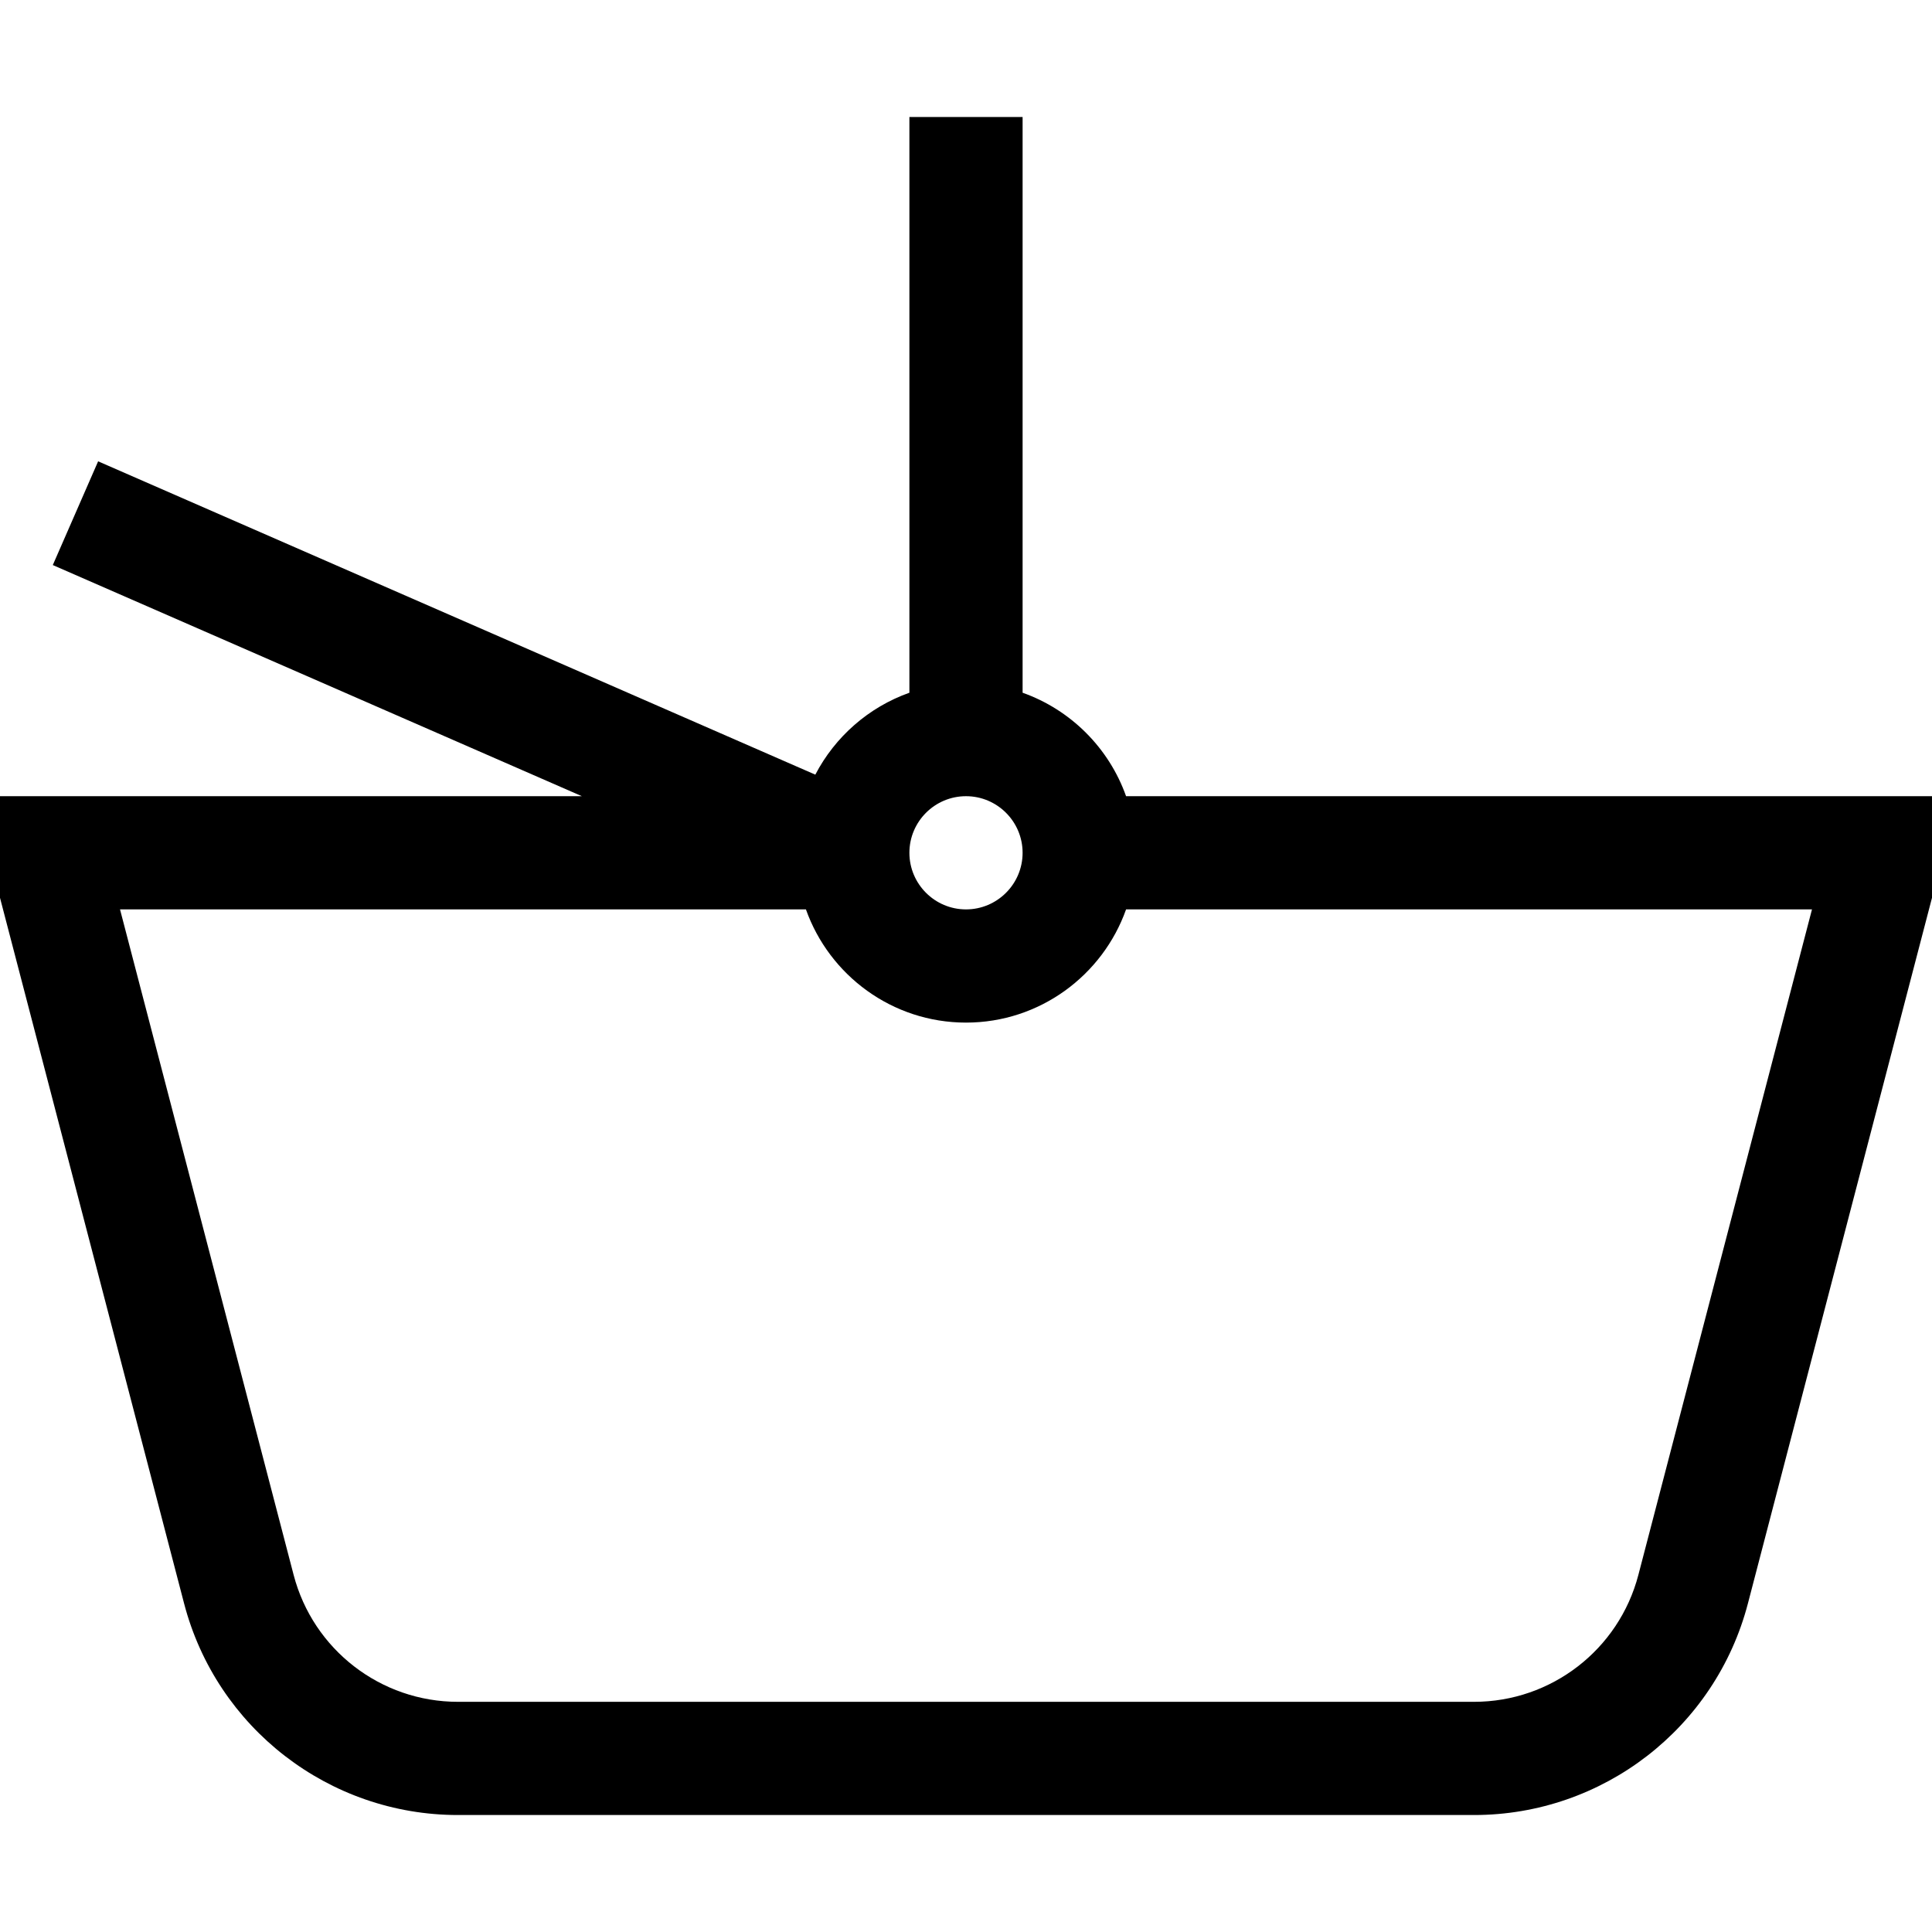 <?xml version="1.0" encoding="UTF-8"?> <svg xmlns="http://www.w3.org/2000/svg" xmlns:xlink="http://www.w3.org/1999/xlink" version="1.1" id="Capa_1" x="0px" y="0px" viewBox="0 0 512 512" style="enable-background:new 0 0 512 512;" xml:space="preserve"><g><g><path d="M298.42,211c-4.527-12.764-14.656-22.893-27.42-27.42V31h-30v152.58c-10.794,3.828-19.7,11.664-24.932,21.711 L26.005,122.255l-12.011,27.491L154.2,211H0v26.924l48.785,187.008C57.396,457.944,87.239,481,121.356,481h269.288 c34.117,0,63.959-23.056,72.571-56.068L512,237.924V211H298.42z M256,211c8.271,0,15,6.729,15,15s-6.729,15-15,15s-15-6.729-15-15 S247.729,211,256,211z M434.187,417.359C429.02,437.167,411.114,451,390.644,451H121.356c-20.47,0-38.376-13.833-43.543-33.641 L31.806,241H213.58c6.192,17.459,22.865,30,42.42,30s36.228-12.541,42.42-30h181.774L434.187,417.359z"></path></g></g></svg> 